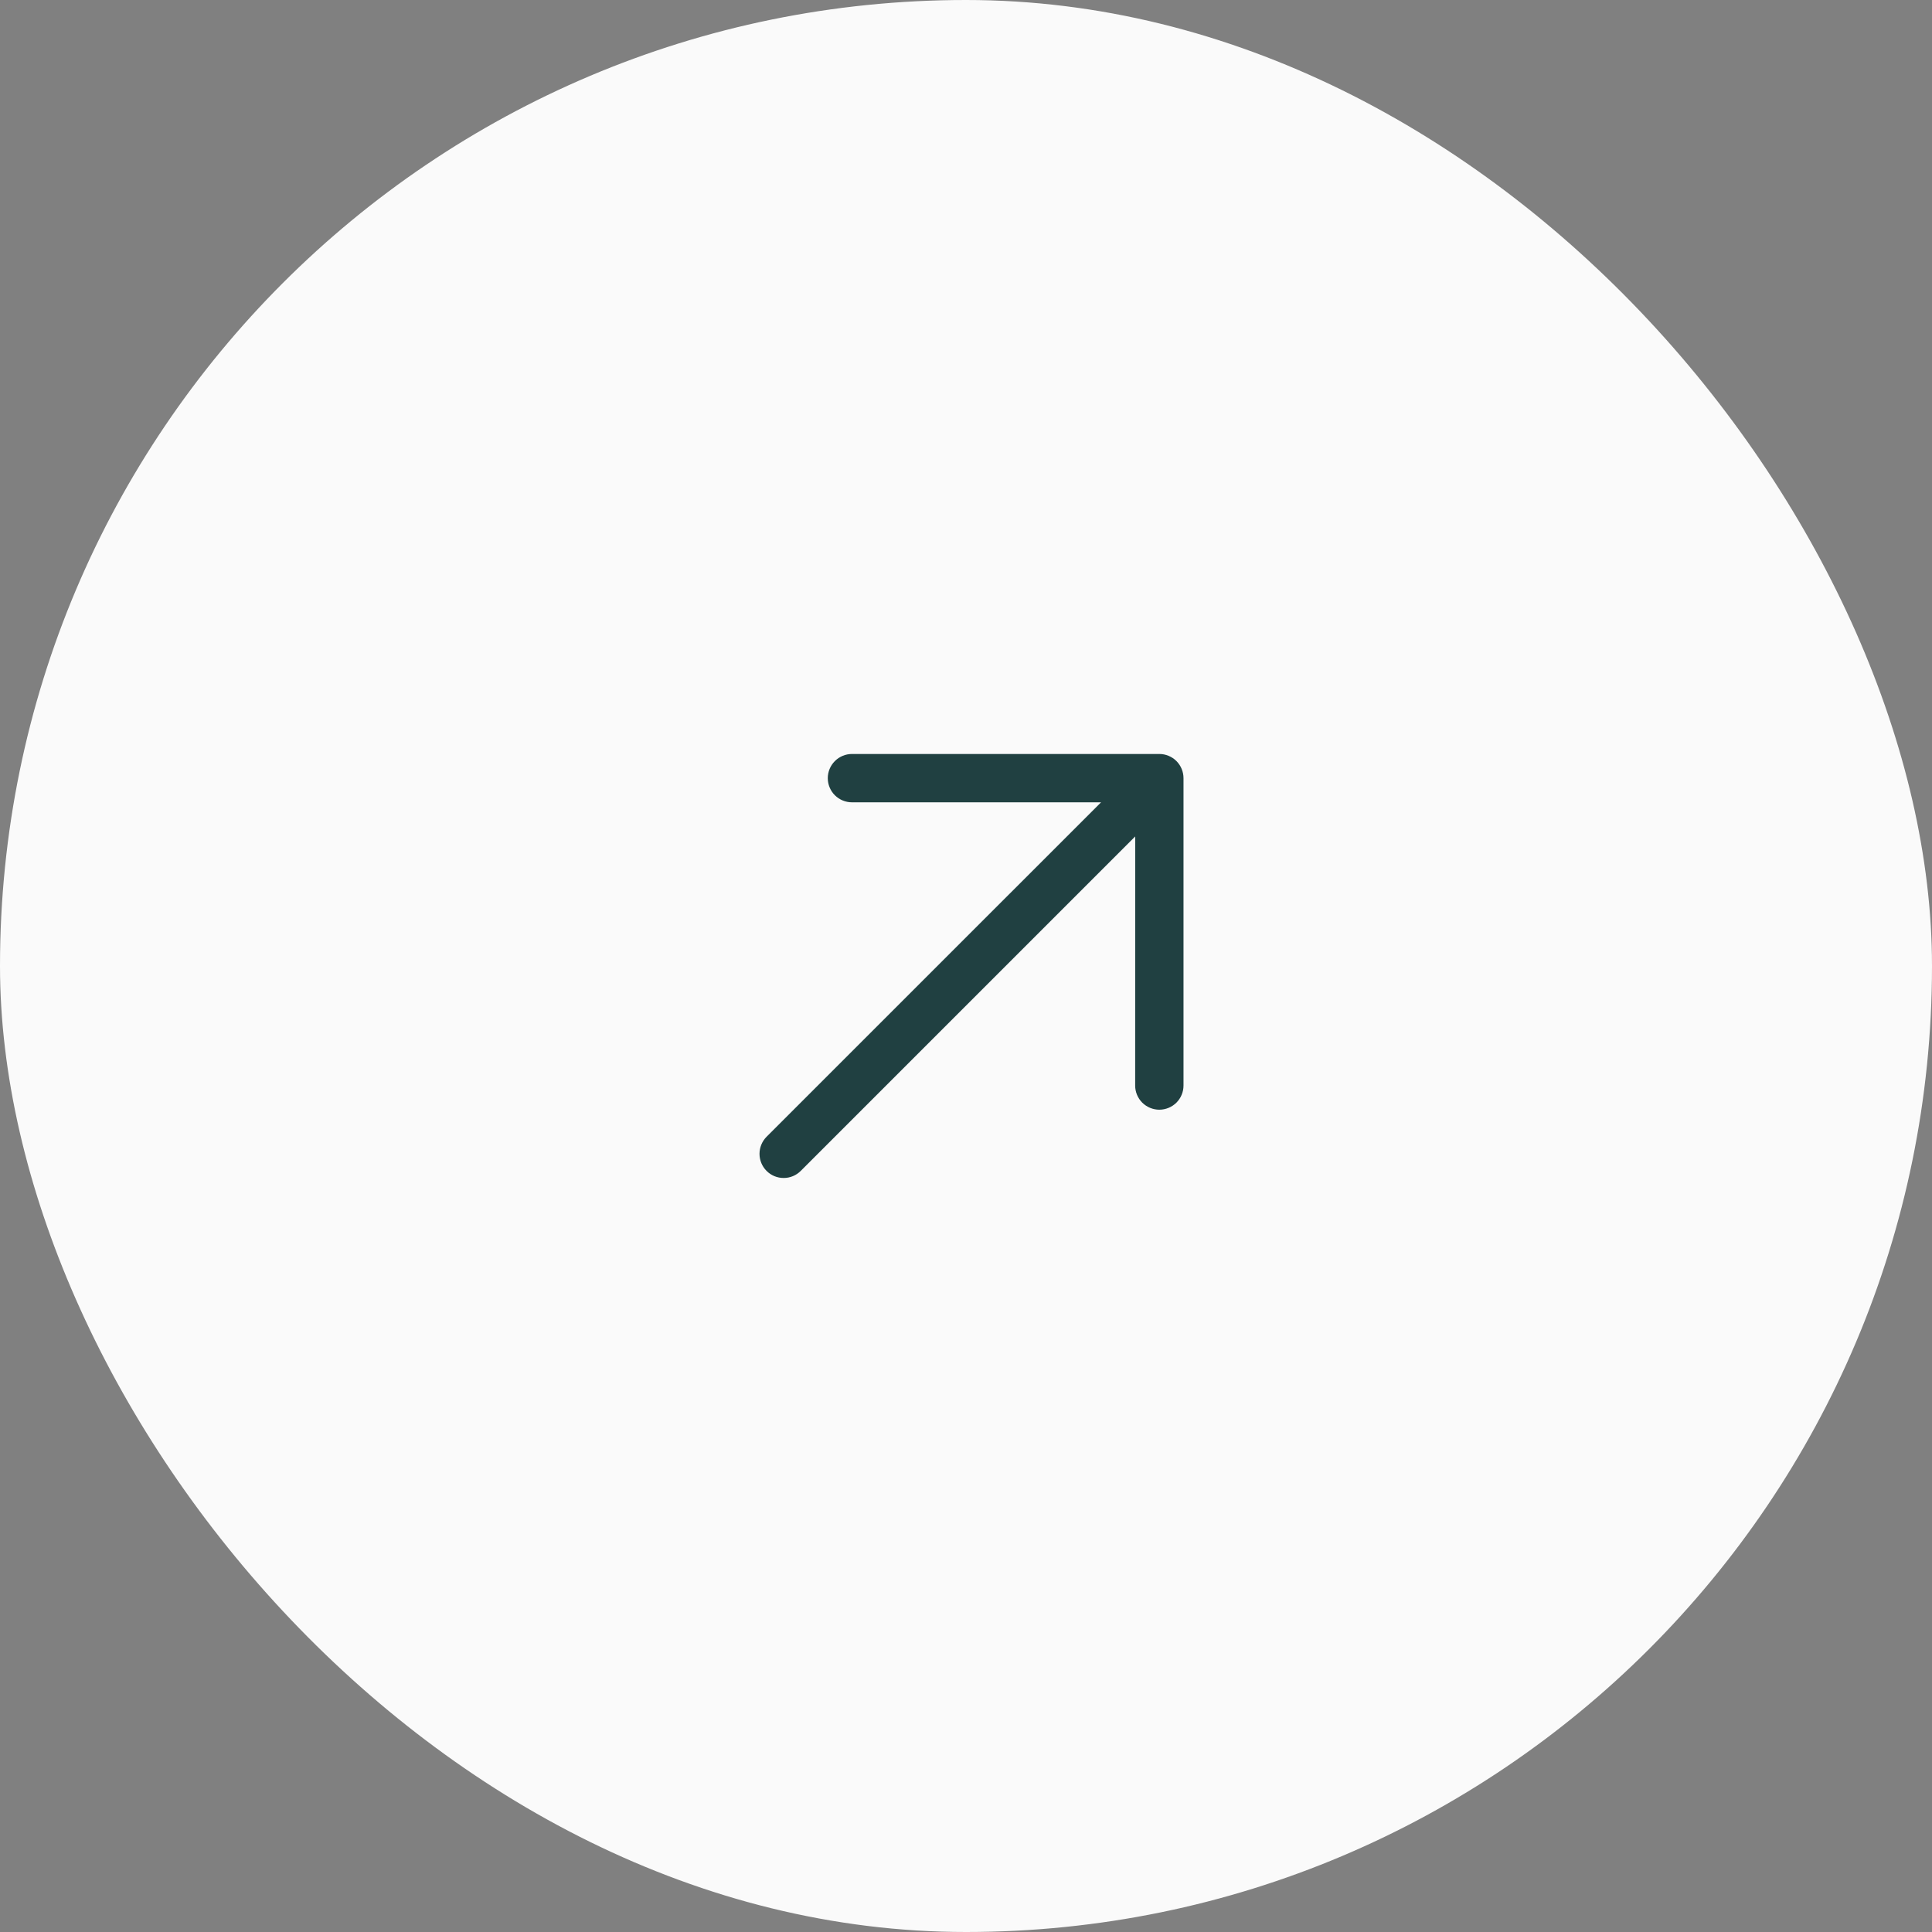 <svg width="50" height="50" viewBox="0 0 50 50" fill="none" xmlns="http://www.w3.org/2000/svg">
<rect x="0" y="0" width="50" height="50" fill="#808080" stroke="none"/>
<rect width="50" height="50" rx="25" fill="#FAFAFA"/>
<path d="M30.629 20.139L30.629 28.094C30.629 28.259 30.563 28.419 30.446 28.536C30.328 28.653 30.169 28.719 30.003 28.719C29.838 28.719 29.679 28.653 29.561 28.536C29.444 28.419 29.378 28.259 29.378 28.094L29.379 21.647L20.723 30.303C20.605 30.421 20.447 30.486 20.281 30.486C20.115 30.486 19.956 30.421 19.839 30.303C19.722 30.186 19.656 30.027 19.656 29.861C19.656 29.696 19.722 29.537 19.839 29.419L28.495 20.764L22.049 20.764C21.883 20.764 21.724 20.698 21.606 20.581C21.489 20.464 21.423 20.305 21.423 20.139C21.423 19.973 21.489 19.814 21.606 19.697C21.724 19.579 21.883 19.513 22.049 19.513L30.003 19.513C30.086 19.513 30.167 19.529 30.243 19.561C30.319 19.592 30.388 19.638 30.446 19.696C30.504 19.755 30.55 19.823 30.581 19.899C30.613 19.975 30.629 20.056 30.629 20.139Z" fill="#204041"/>
</svg>
